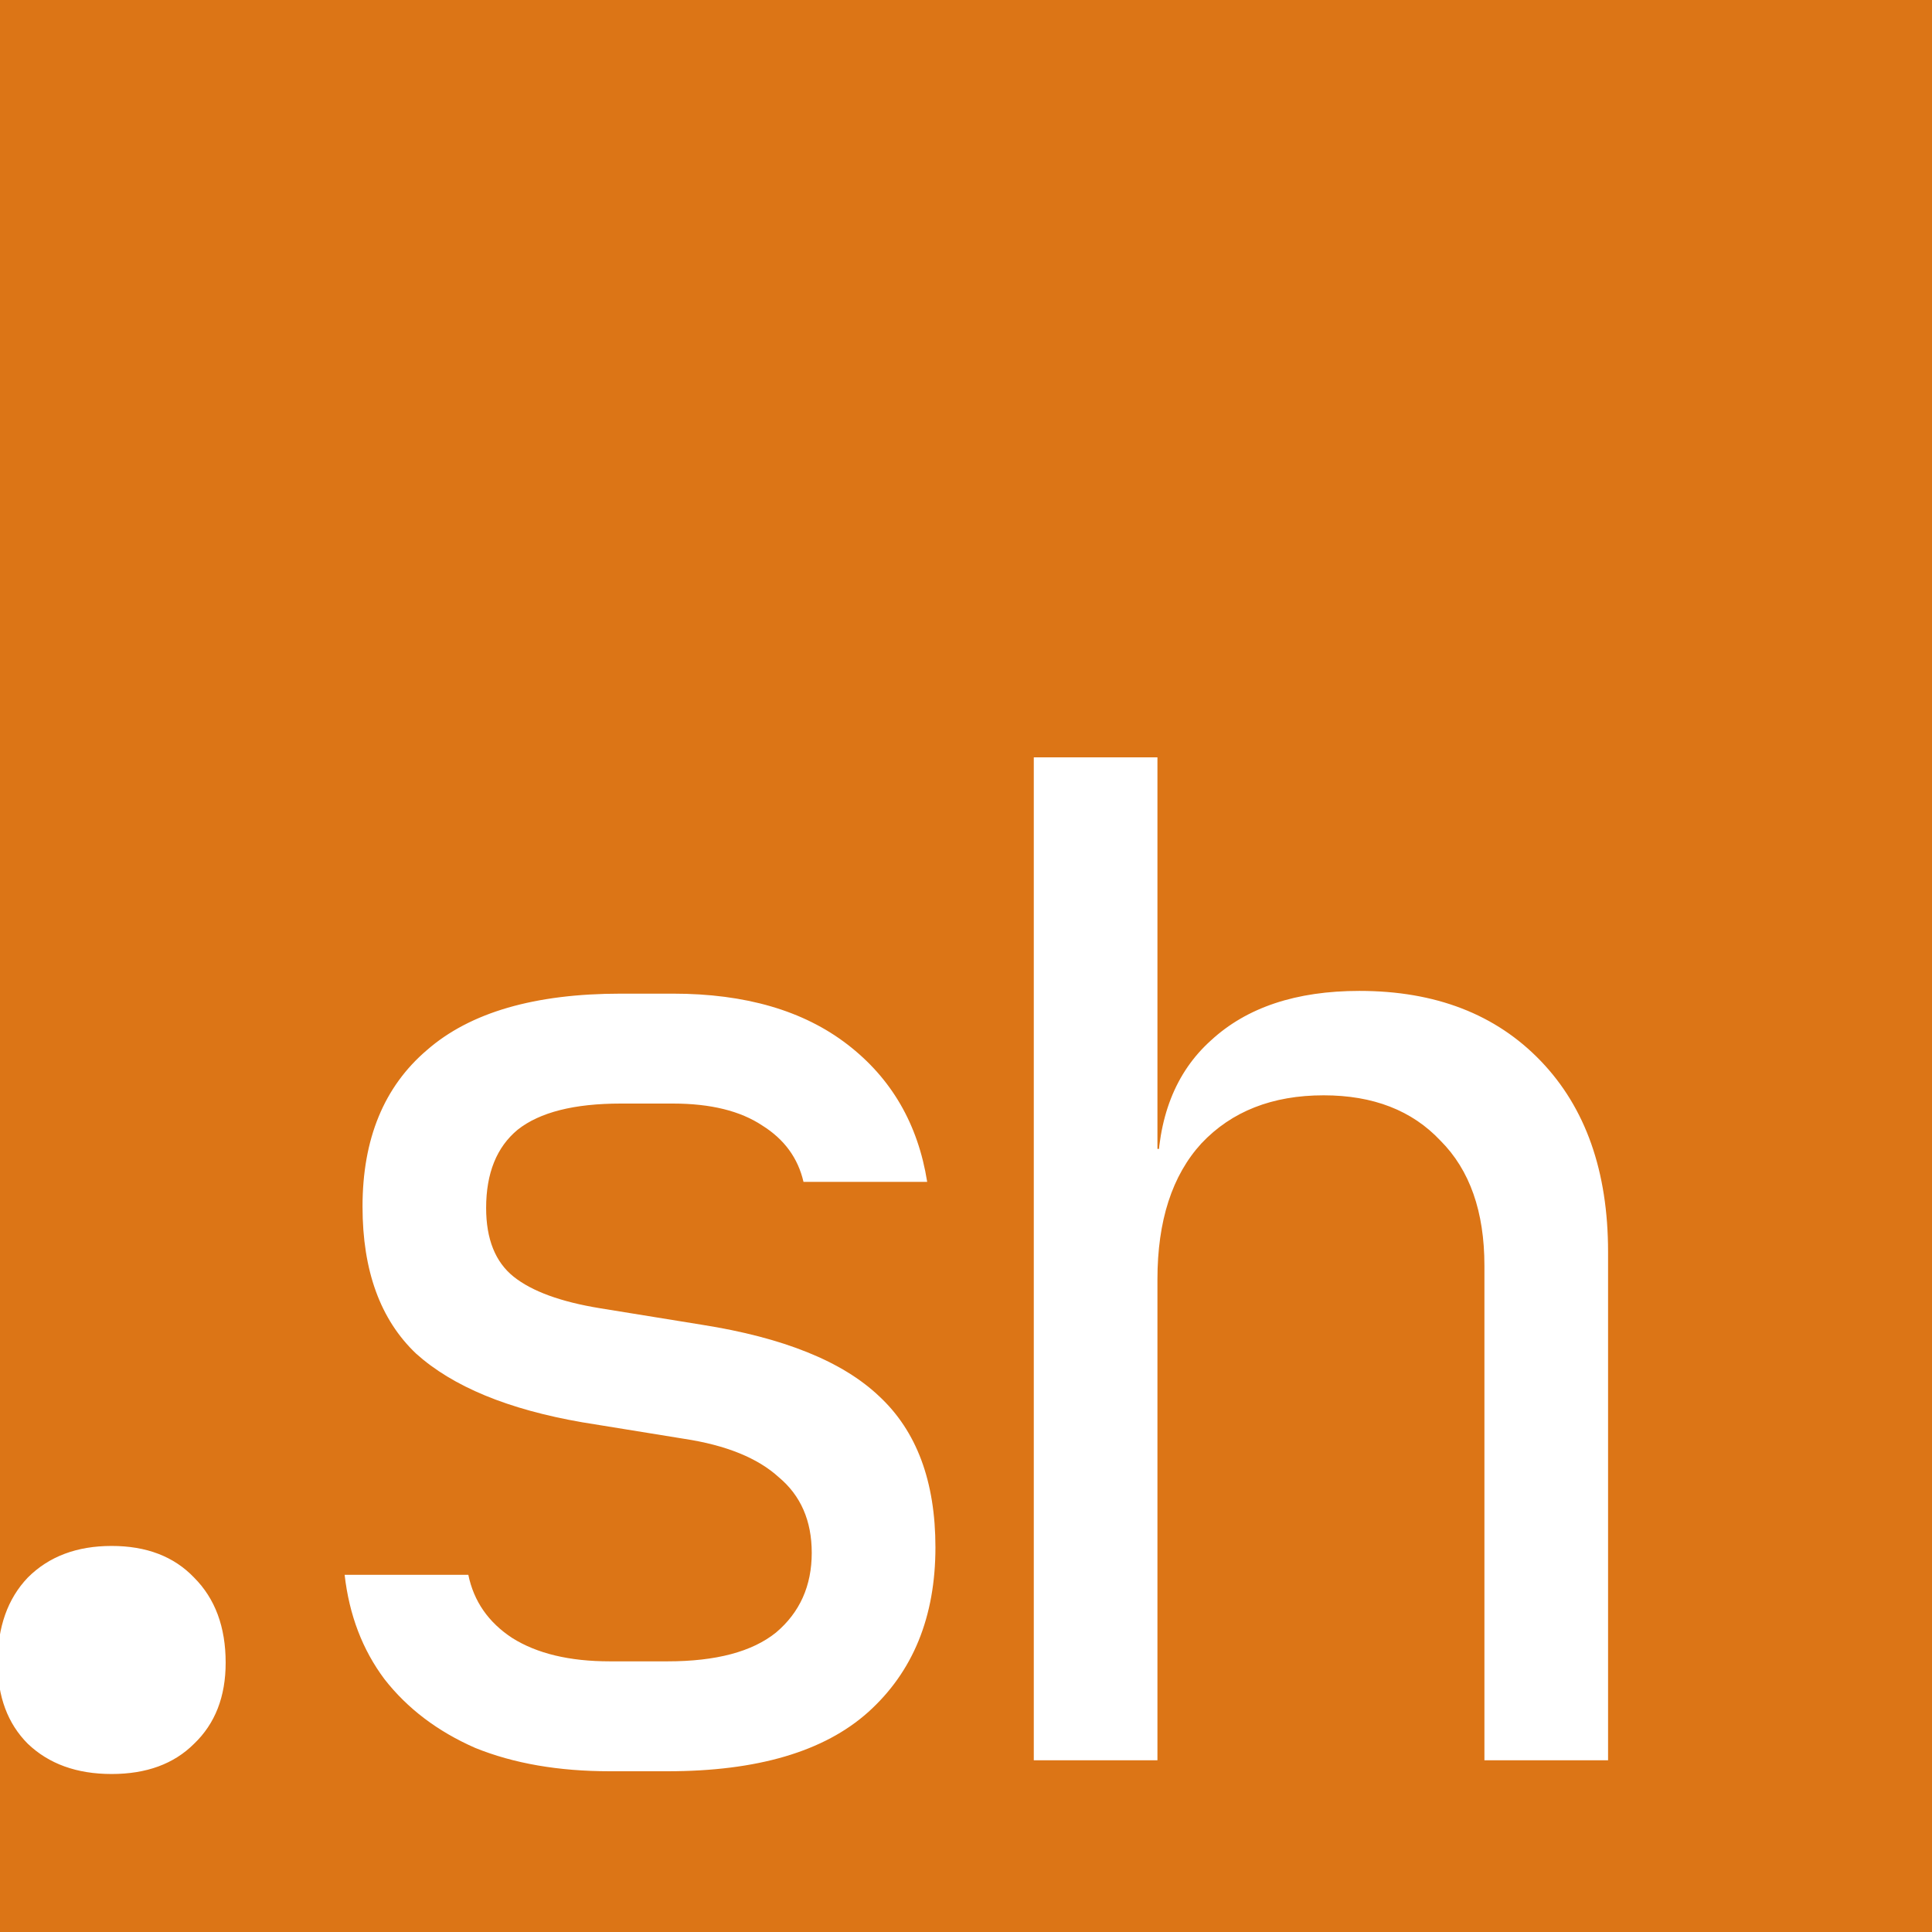 <svg width="180px" height="180px" viewBox="0 0 45 45" fill="none" xmlns="http://www.w3.org/2000/svg" preserveAspectRatio="none">
<rect x="0" y="0" width="45" height="45" fill="#333333" stroke="none"/>
<g clip-path="url(#clip0_124_132)">
<rect width="45" height="45" fill="#DC7516"/>
<path d="M2.6 41.32C1.789 41.32 1.139 41.085 0.648 40.616C0.179 40.147 -0.056 39.517 -0.056 38.728C-0.056 37.896 0.179 37.235 0.648 36.744C1.139 36.253 1.789 36.008 2.6 36.008C3.411 36.008 4.051 36.253 4.52 36.744C5.011 37.235 5.256 37.896 5.256 38.728C5.256 39.517 5.011 40.147 4.52 40.616C4.051 41.085 3.411 41.32 2.6 41.32ZM14.204 41.256C13.009 41.256 11.963 41.075 11.068 40.712C10.193 40.328 9.489 39.795 8.956 39.112C8.444 38.429 8.134 37.619 8.027 36.68H10.908C11.036 37.299 11.377 37.789 11.931 38.152C12.508 38.515 13.265 38.696 14.204 38.696H15.547C16.678 38.696 17.521 38.472 18.076 38.024C18.63 37.555 18.907 36.936 18.907 36.168C18.907 35.421 18.651 34.835 18.14 34.408C17.649 33.96 16.913 33.661 15.931 33.512L13.563 33.128C11.835 32.829 10.545 32.296 9.691 31.528C8.86 30.739 8.444 29.597 8.444 28.104C8.444 26.525 8.945 25.309 9.947 24.456C10.95 23.581 12.454 23.144 14.46 23.144H15.675C17.361 23.144 18.715 23.539 19.739 24.328C20.764 25.117 21.382 26.184 21.596 27.528H18.715C18.587 26.973 18.267 26.536 17.756 26.216C17.244 25.875 16.55 25.704 15.675 25.704H14.46C13.371 25.704 12.572 25.907 12.059 26.312C11.569 26.717 11.323 27.325 11.323 28.136C11.323 28.861 11.537 29.395 11.963 29.736C12.39 30.077 13.062 30.323 13.979 30.472L16.348 30.856C18.246 31.155 19.622 31.709 20.476 32.52C21.35 33.331 21.788 34.504 21.788 36.04C21.788 37.661 21.265 38.941 20.22 39.88C19.195 40.797 17.638 41.256 15.547 41.256H14.204ZM24.079 41V17.64H26.959V23.4V26.76H27.567L26.959 27.432C26.959 26.045 27.375 24.979 28.207 24.232C29.039 23.464 30.191 23.08 31.663 23.08C33.434 23.08 34.842 23.624 35.887 24.712C36.932 25.8 37.455 27.283 37.455 29.16V41H34.575V29.48C34.575 28.221 34.234 27.251 33.551 26.568C32.89 25.864 31.983 25.512 30.831 25.512C29.636 25.512 28.687 25.885 27.983 26.632C27.3 27.379 26.959 28.435 26.959 29.8V41H24.079Z" fill="white"/>
</g>
<defs>
<clipPath id="clip0_124_132">
<rect width="45" height="45" fill="white"/>
</clipPath>
</defs>
</svg>
